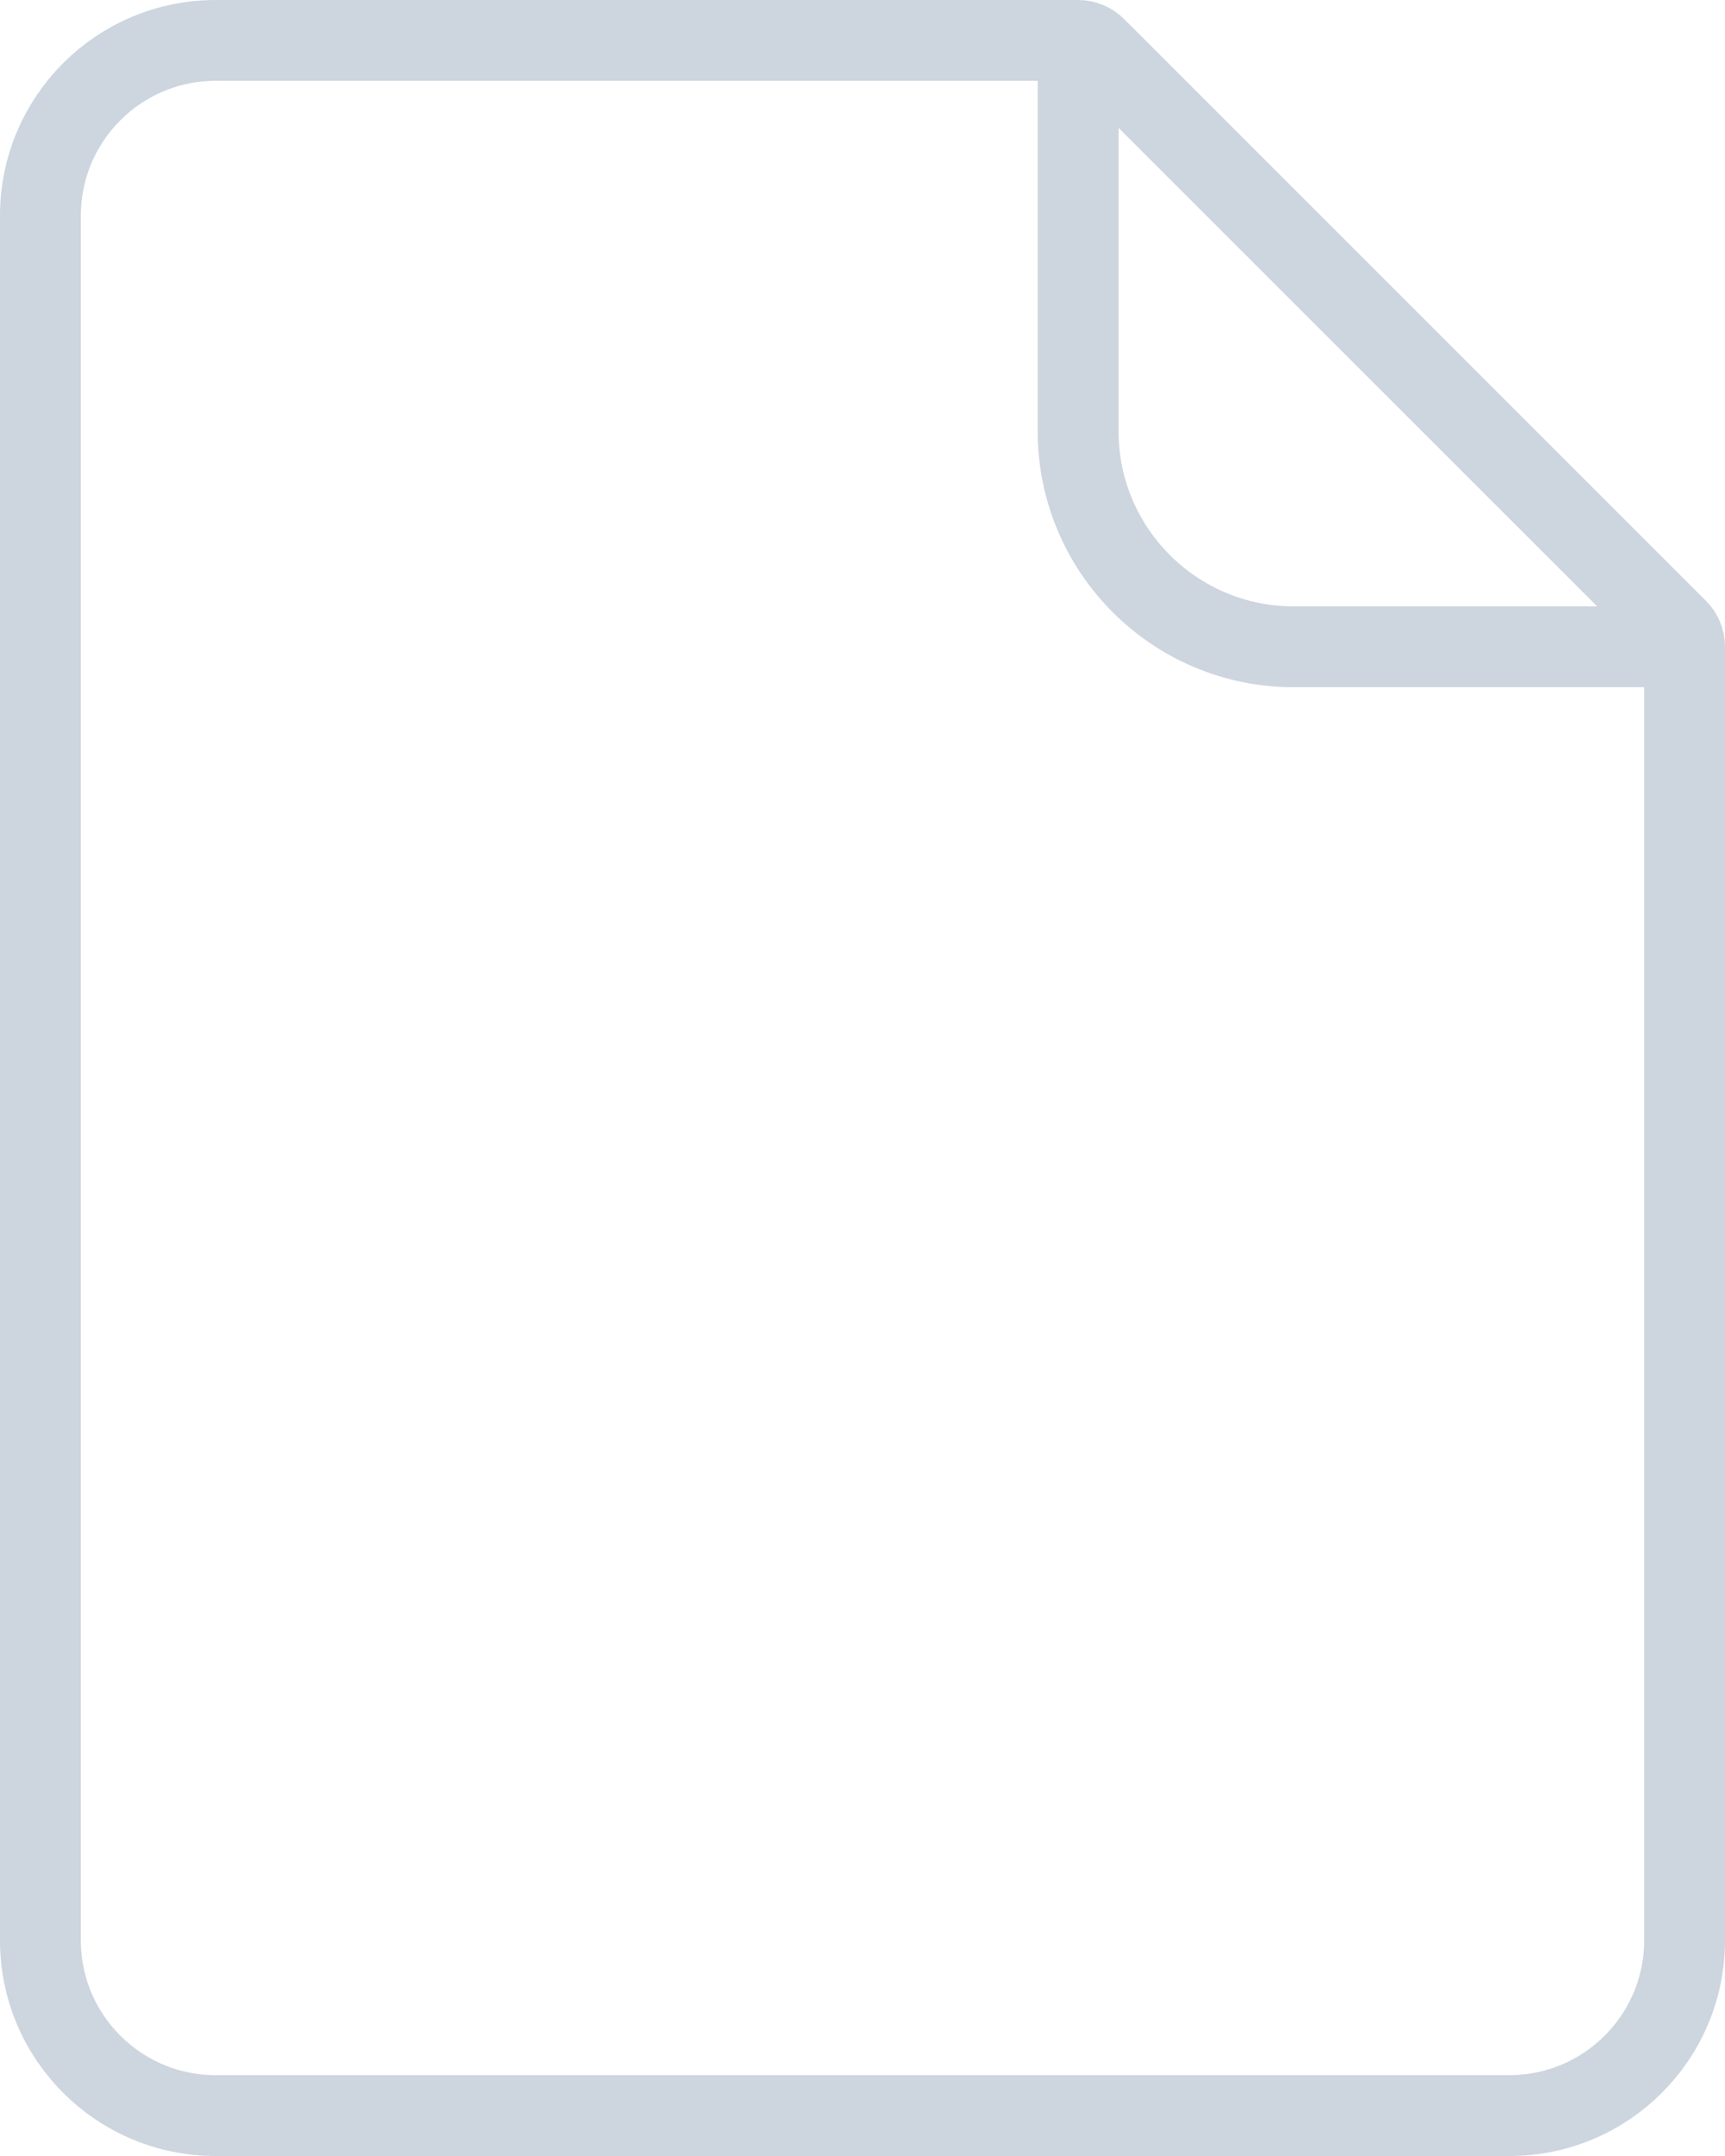 <svg xmlns="http://www.w3.org/2000/svg" width="32" height="40" viewBox="0 0 32 40" fill="none">
	<path d="M4 0.75H20C20.121 0.75 20.238 0.798 20.323 0.884L31.116 11.677C31.202 11.762 31.25 11.879 31.25 12V36C31.25 37.795 29.795 39.25 28 39.25H4C2.205 39.25 0.75 37.795 0.75 36V4C0.75 2.205 2.205 0.75 4 0.75Z" stroke="#CDD5DF" stroke-width="1.5"/>
	<path d="M20 0.5V8C20 10.209 21.791 12 24 12H31.5" stroke="#CDD5DF" stroke-width="1.5"/>
</svg>